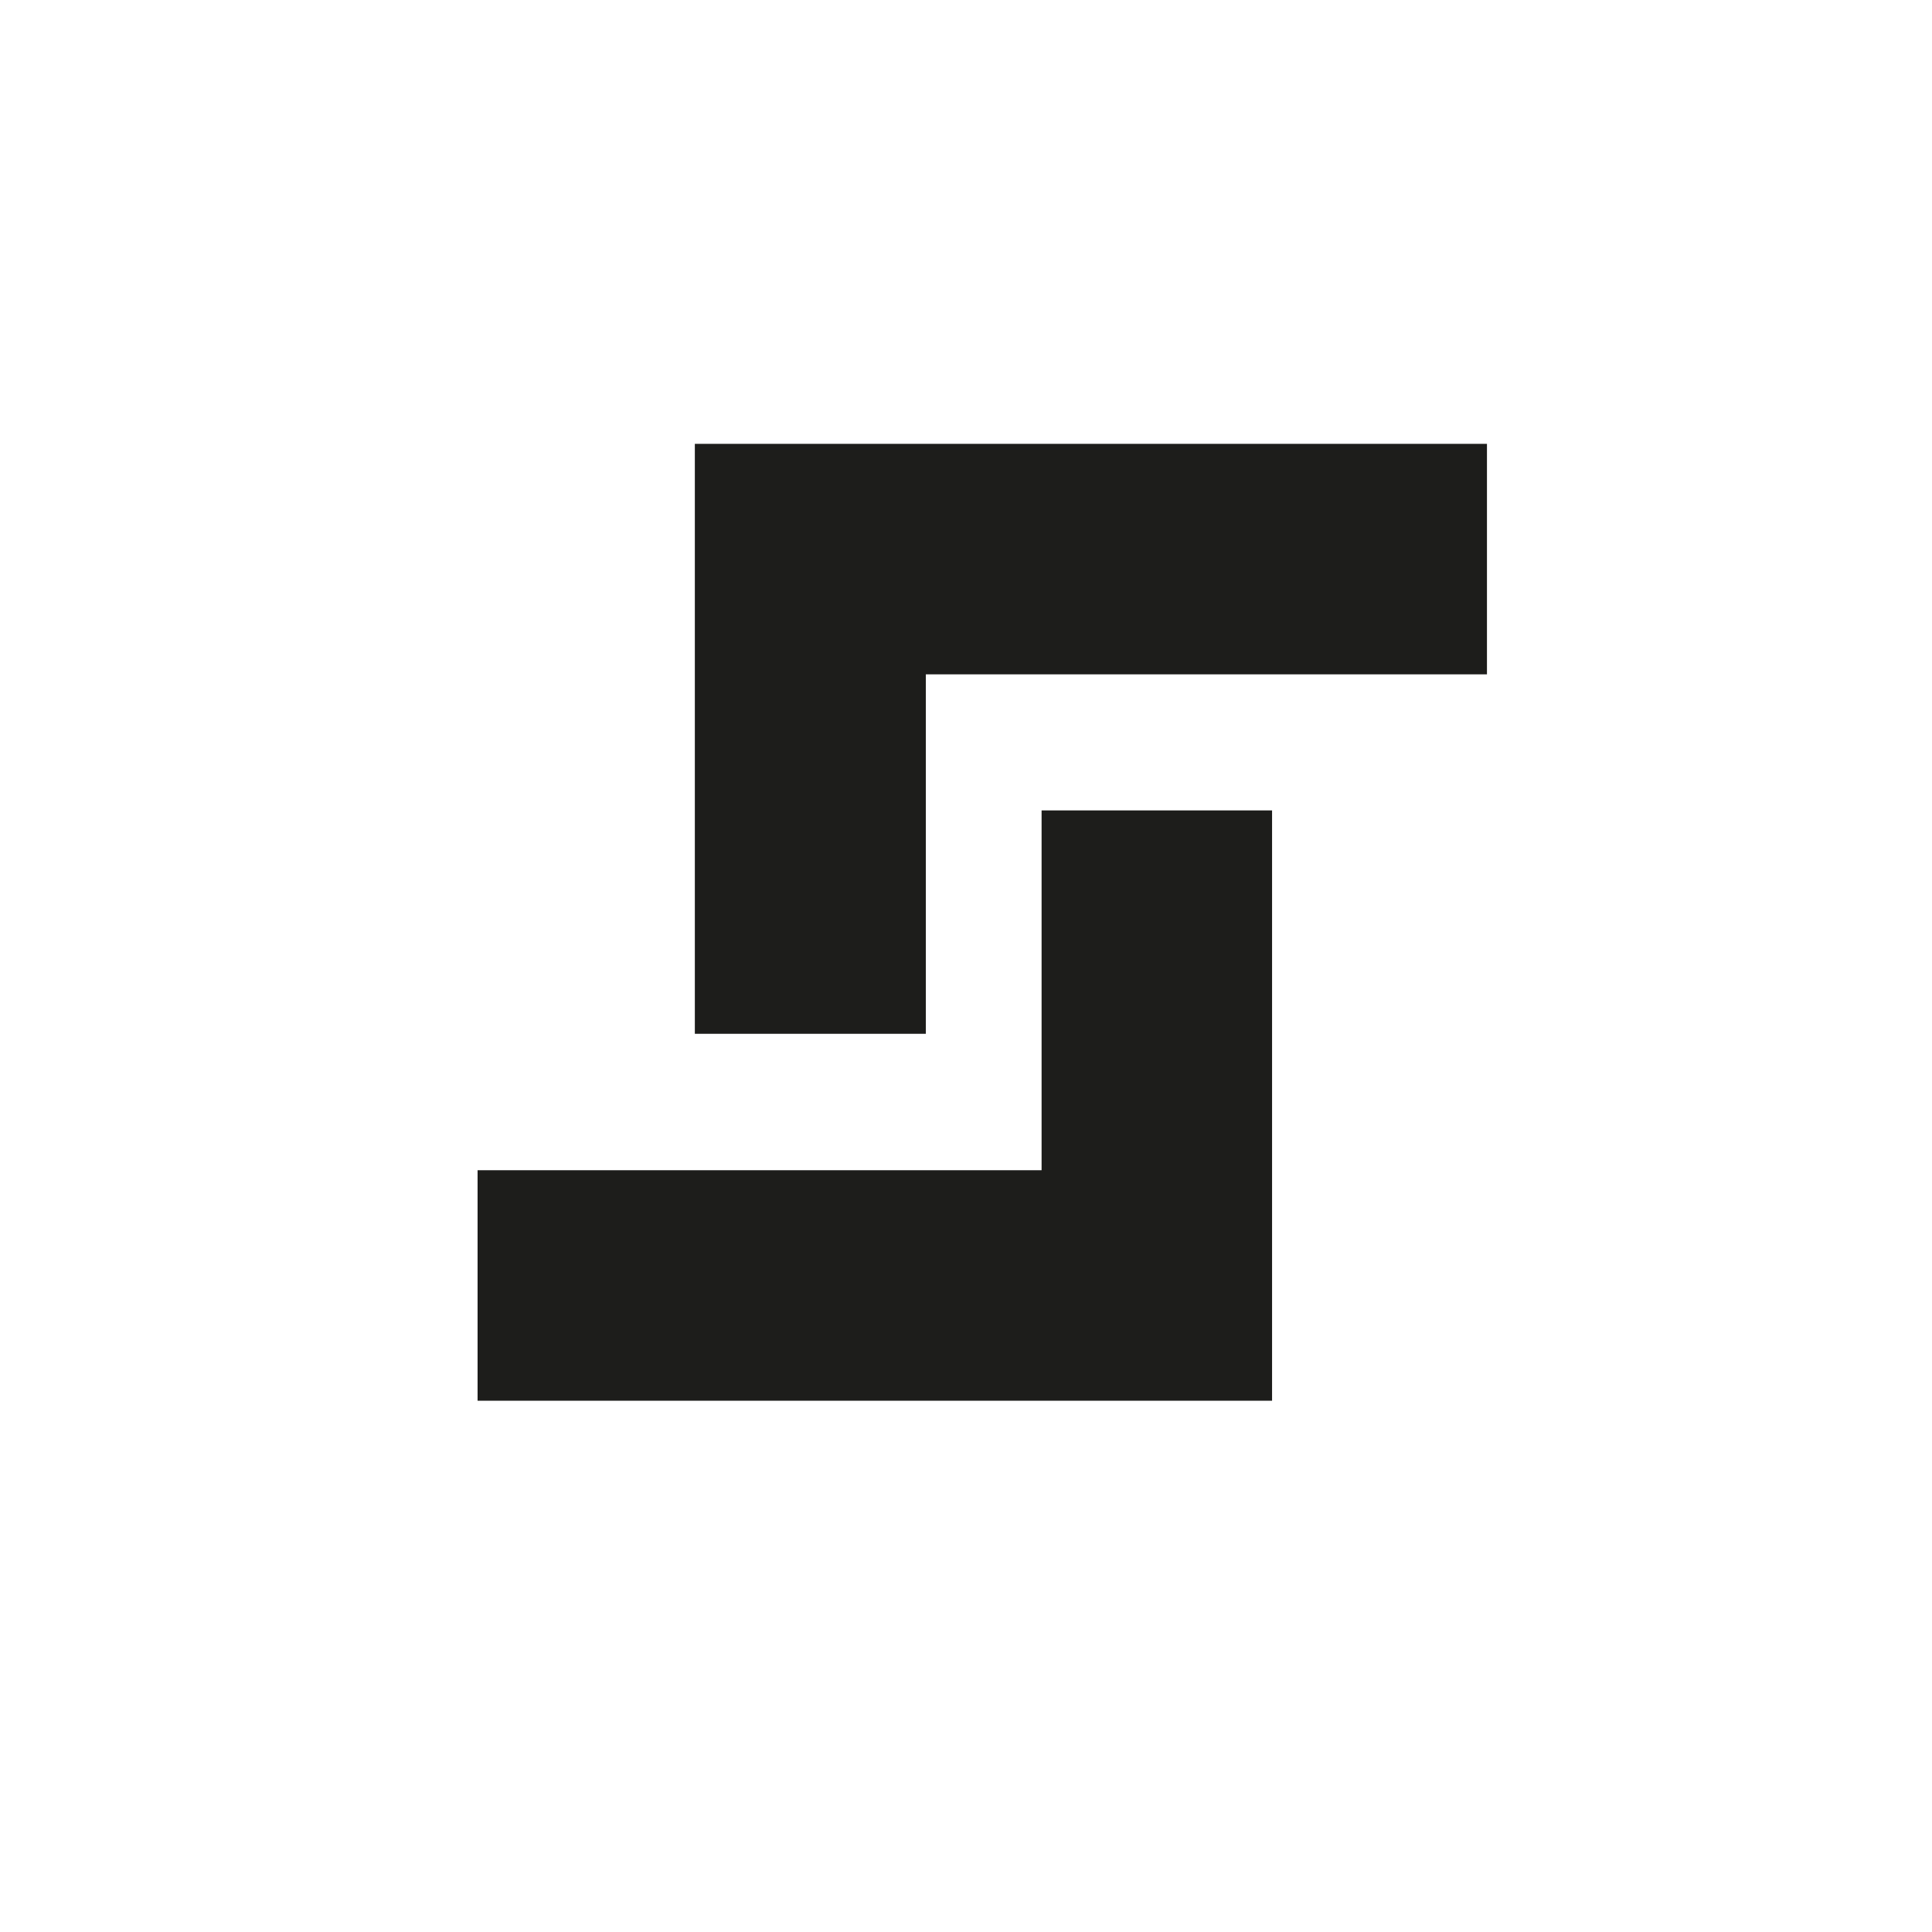 <svg id="Ebene_1" data-name="Ebene 1" xmlns="http://www.w3.org/2000/svg" viewBox="0 0 114 114"><defs><style>.cls-1{fill:#1d1d1b;}</style></defs><path class="cls-1" d="M87.74,26.19v13.6H54.63V61H41V26.19ZM61.46,69.05H28.18v13.6H75.06V47.82H61.46Z"/></svg>